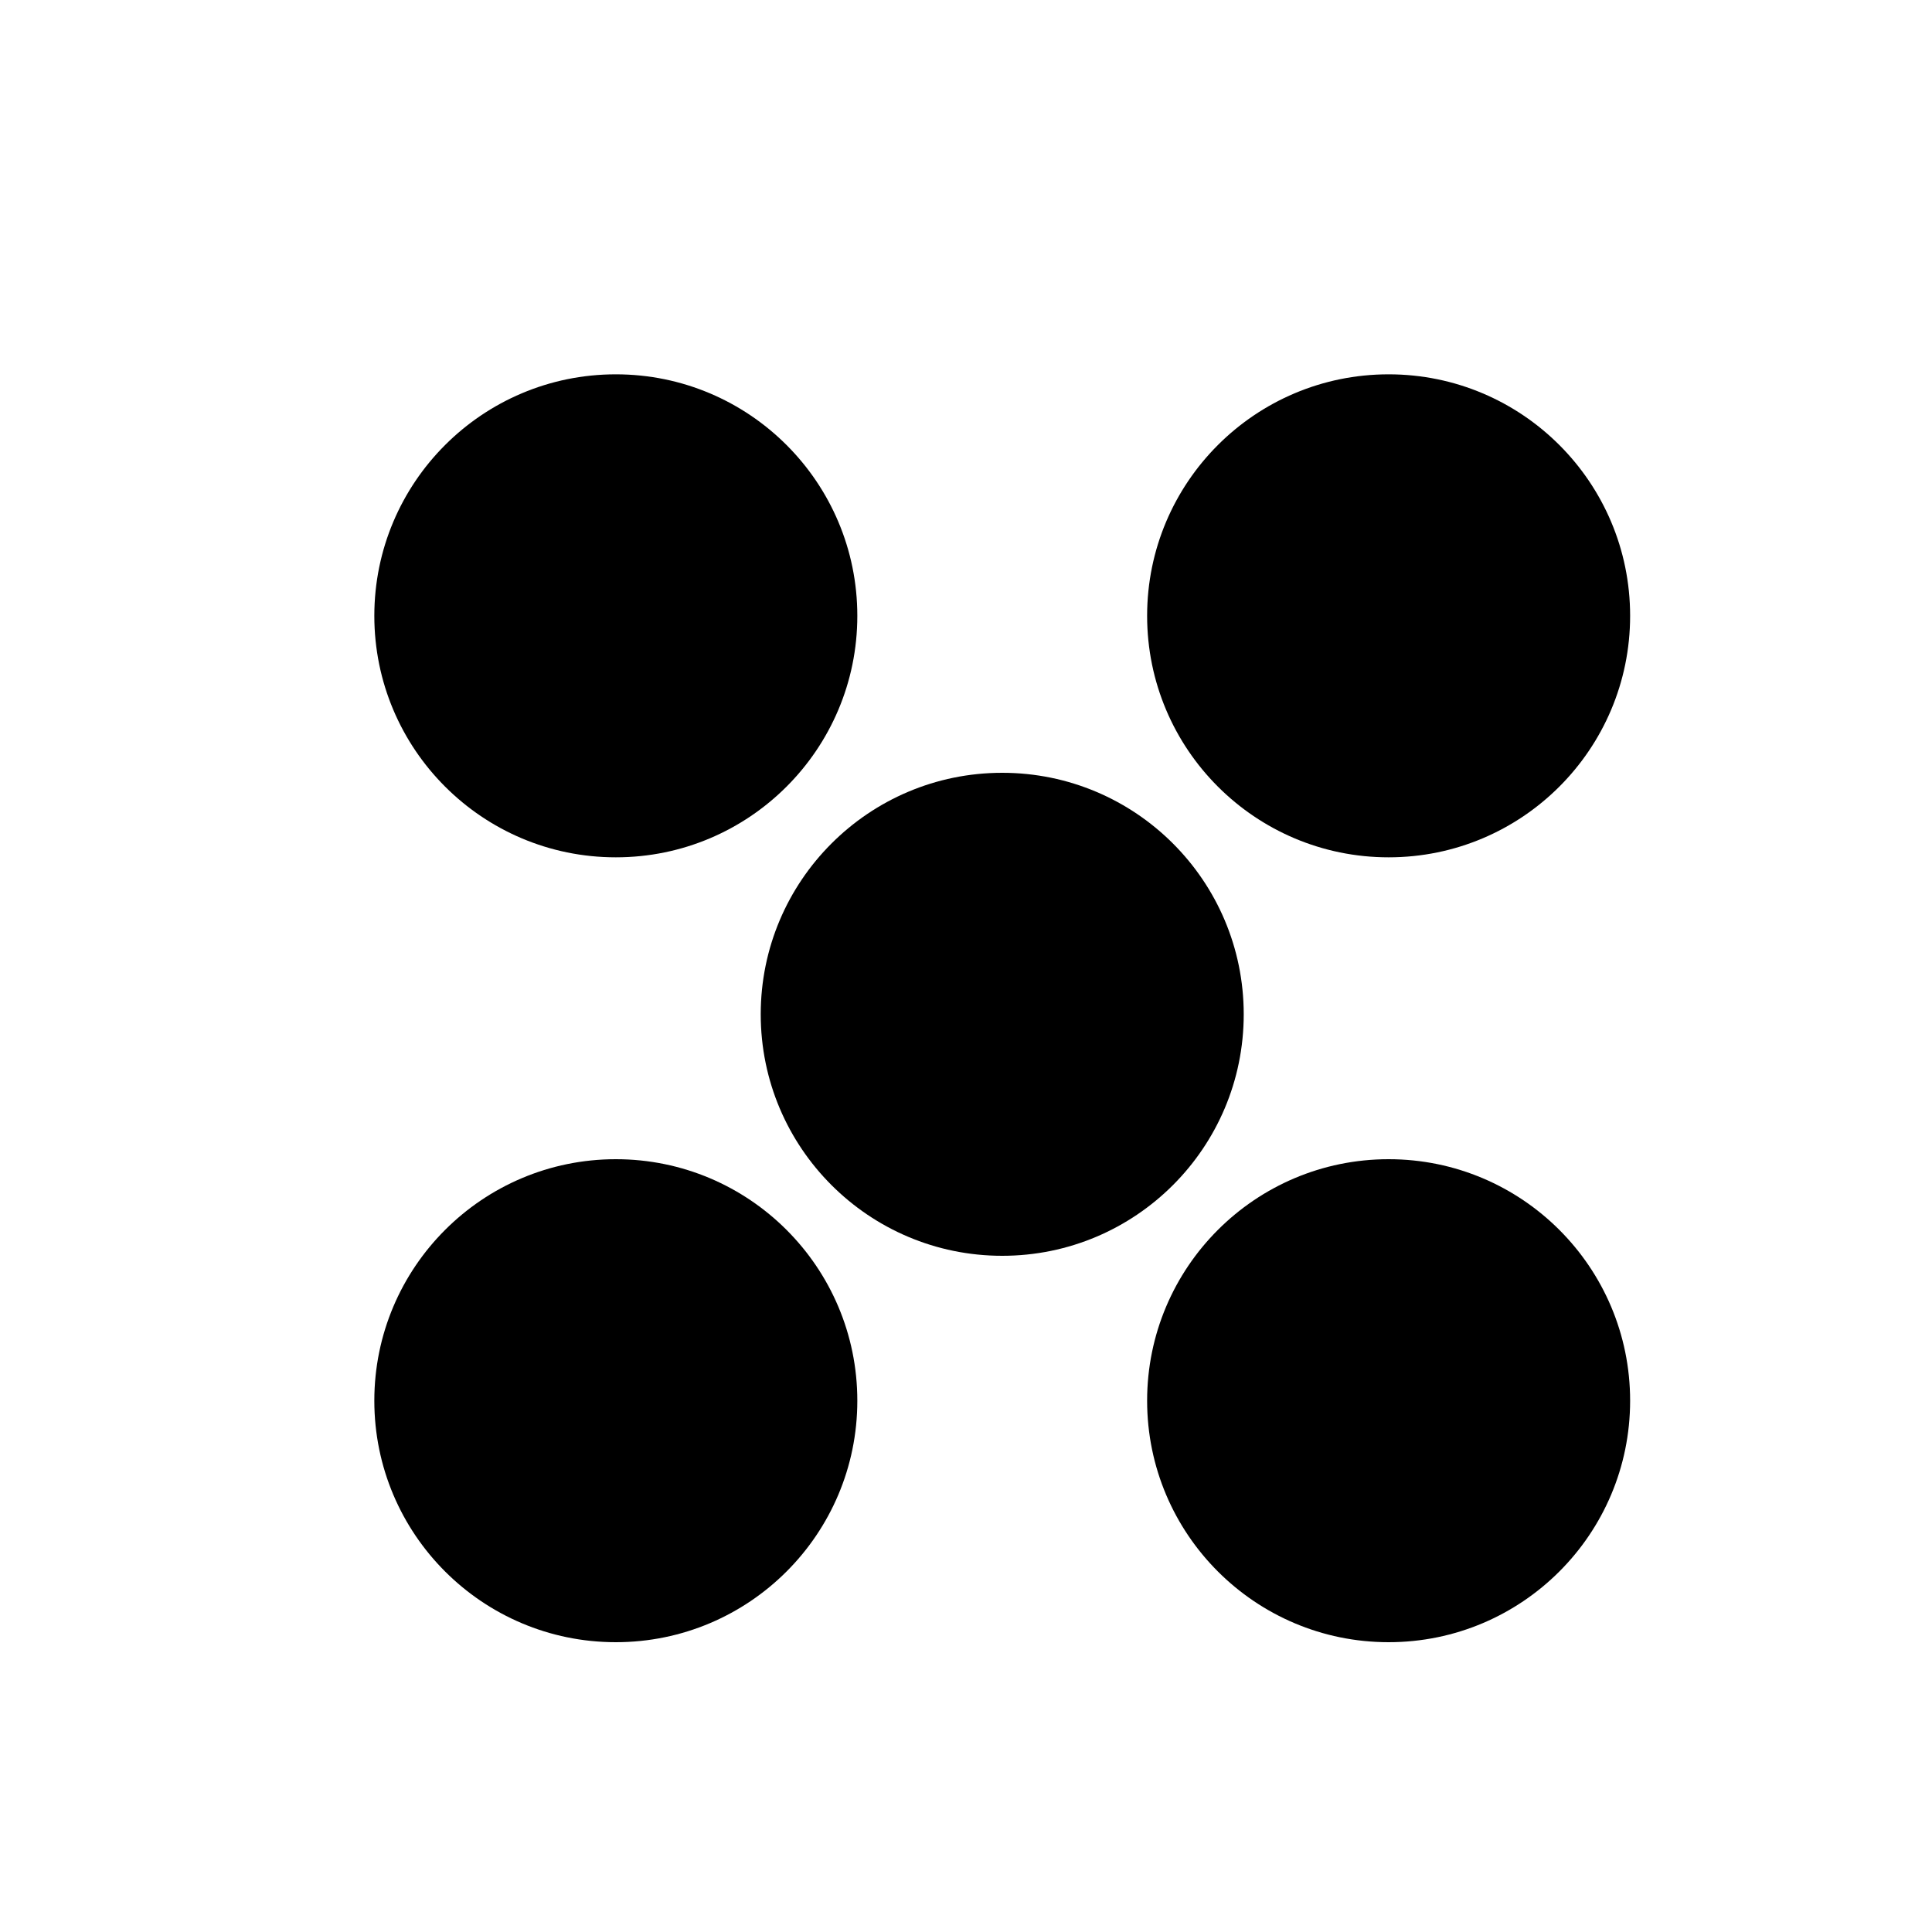 <svg width="80" height="80" viewBox="0 0 80 80" fill="none" xmlns="http://www.w3.org/2000/svg">
<circle cx="57.5" cy="58" r="10" fill="black"/>
<circle cx="57.5" cy="25.5" r="10" fill="black"/>
<circle cx="25.5" cy="58" r="10" fill="black"/>
<circle cx="41.5" cy="42" r="10" fill="black"/>
<circle cx="25.5" cy="25.5" r="10" fill="black"/>
</svg>
